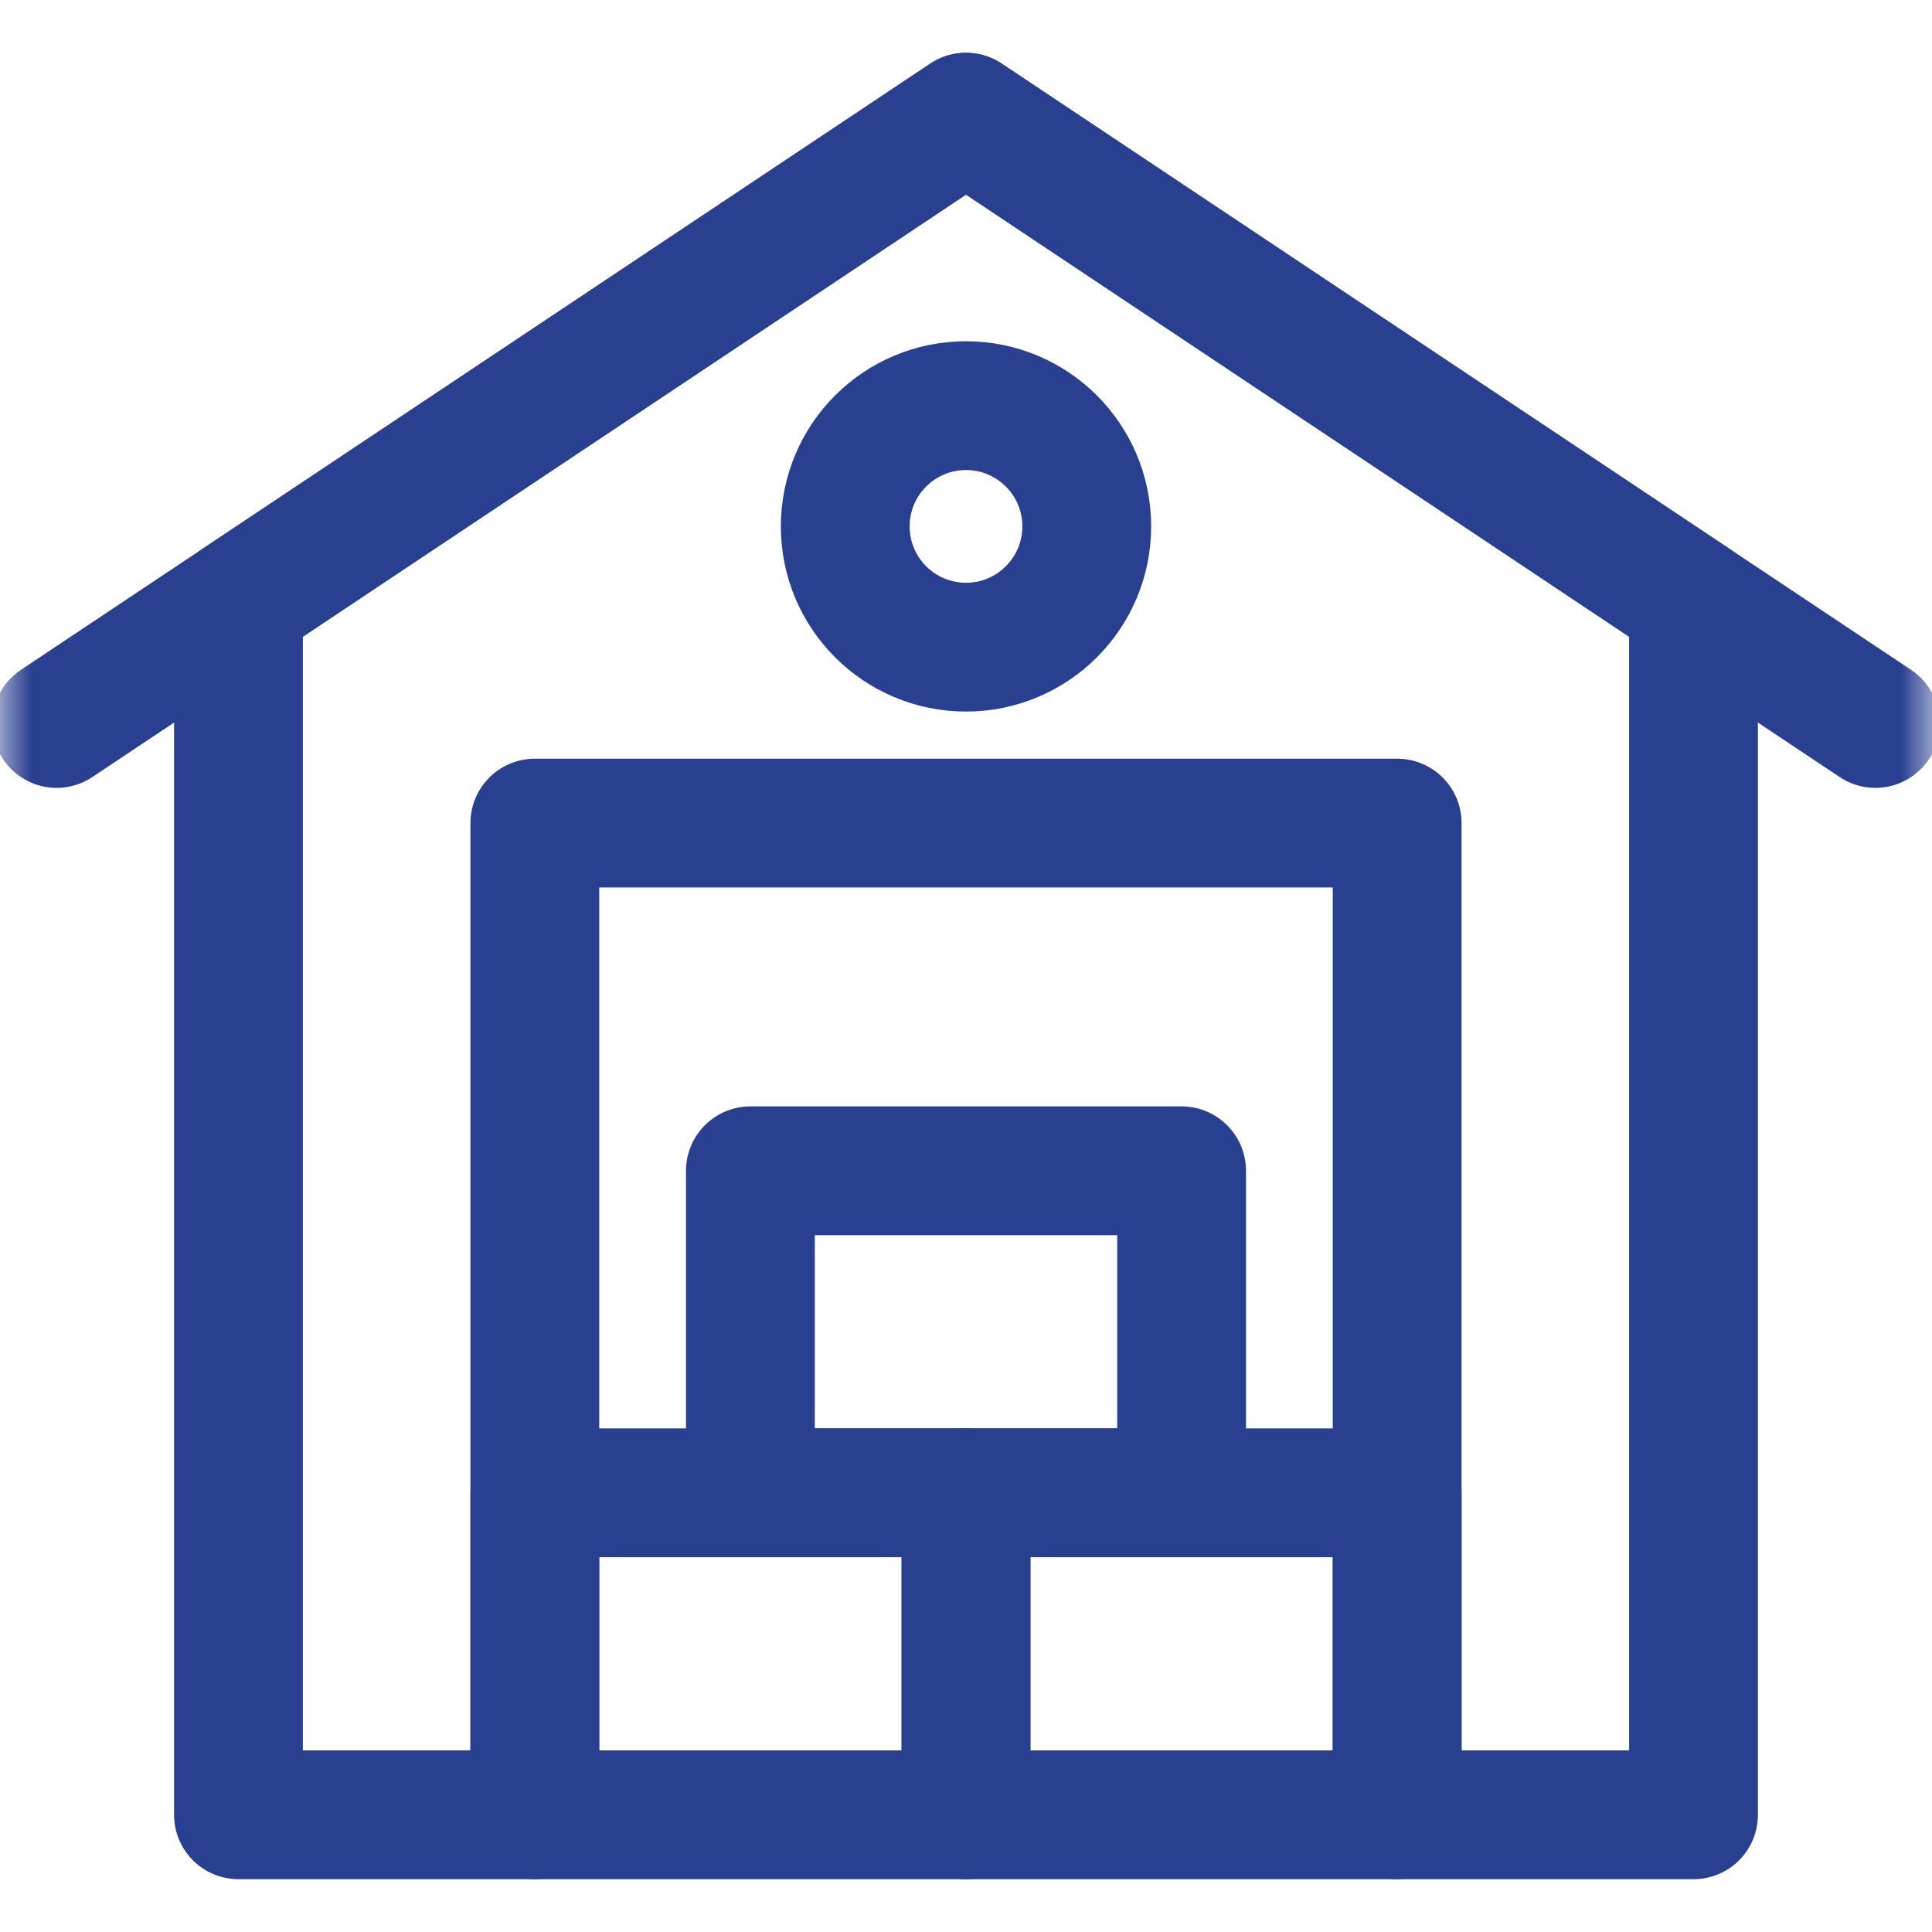 <svg width="30" height="30" viewBox="0 0 30 30" fill="none" xmlns="http://www.w3.org/2000/svg">
<g clip-path="url(#clip0_6009_1801)">
<mask id="mask0_6009_1801" style="mask-type:luminance" maskUnits="userSpaceOnUse" x="0" y="0" width="30" height="30">
<path d="M0 3.8147e-06H30V30H0V3.8147e-06Z" fill="white"/>
</mask>
<g mask="url(#mask0_6009_1801)">
<path d="M15 1.82L3.703 9.352V28.18H8.305V12.781H21.695V28.18H26.297V9.352L15 1.82Z" stroke="#293F90" stroke-width="2" stroke-miterlimit="10" stroke-linecap="round" stroke-linejoin="round"/>
<path d="M29.121 11.234L15 1.82L0.879 11.234" stroke="#293F90" stroke-width="2" stroke-miterlimit="10" stroke-linecap="round" stroke-linejoin="round"/>
<path d="M16.875 8.174C16.875 9.209 16.035 10.049 15 10.049C13.964 10.049 13.125 9.209 13.125 8.174C13.125 7.138 13.964 6.299 15 6.299C16.035 6.299 16.875 7.138 16.875 8.174Z" stroke="#293F90" stroke-width="2" stroke-miterlimit="10" stroke-linecap="round" stroke-linejoin="round"/>
<path d="M15 23.18H8.305V28.18H15V23.18Z" stroke="#293F90" stroke-width="2" stroke-miterlimit="10" stroke-linecap="round" stroke-linejoin="round"/>
<path d="M21.695 23.18H15V28.18H21.695V23.18Z" stroke="#293F90" stroke-width="2" stroke-miterlimit="10" stroke-linecap="round" stroke-linejoin="round"/>
<path d="M18.348 18.18H11.652V23.18H18.348V18.18Z" stroke="#293F90" stroke-width="2" stroke-miterlimit="10" stroke-linecap="round" stroke-linejoin="round"/>
</g>
</g>
<defs>
<clipPath id="clip0_6009_1801">
<rect width="30" height="30" fill="white"/>
</clipPath>
</defs>
</svg>
